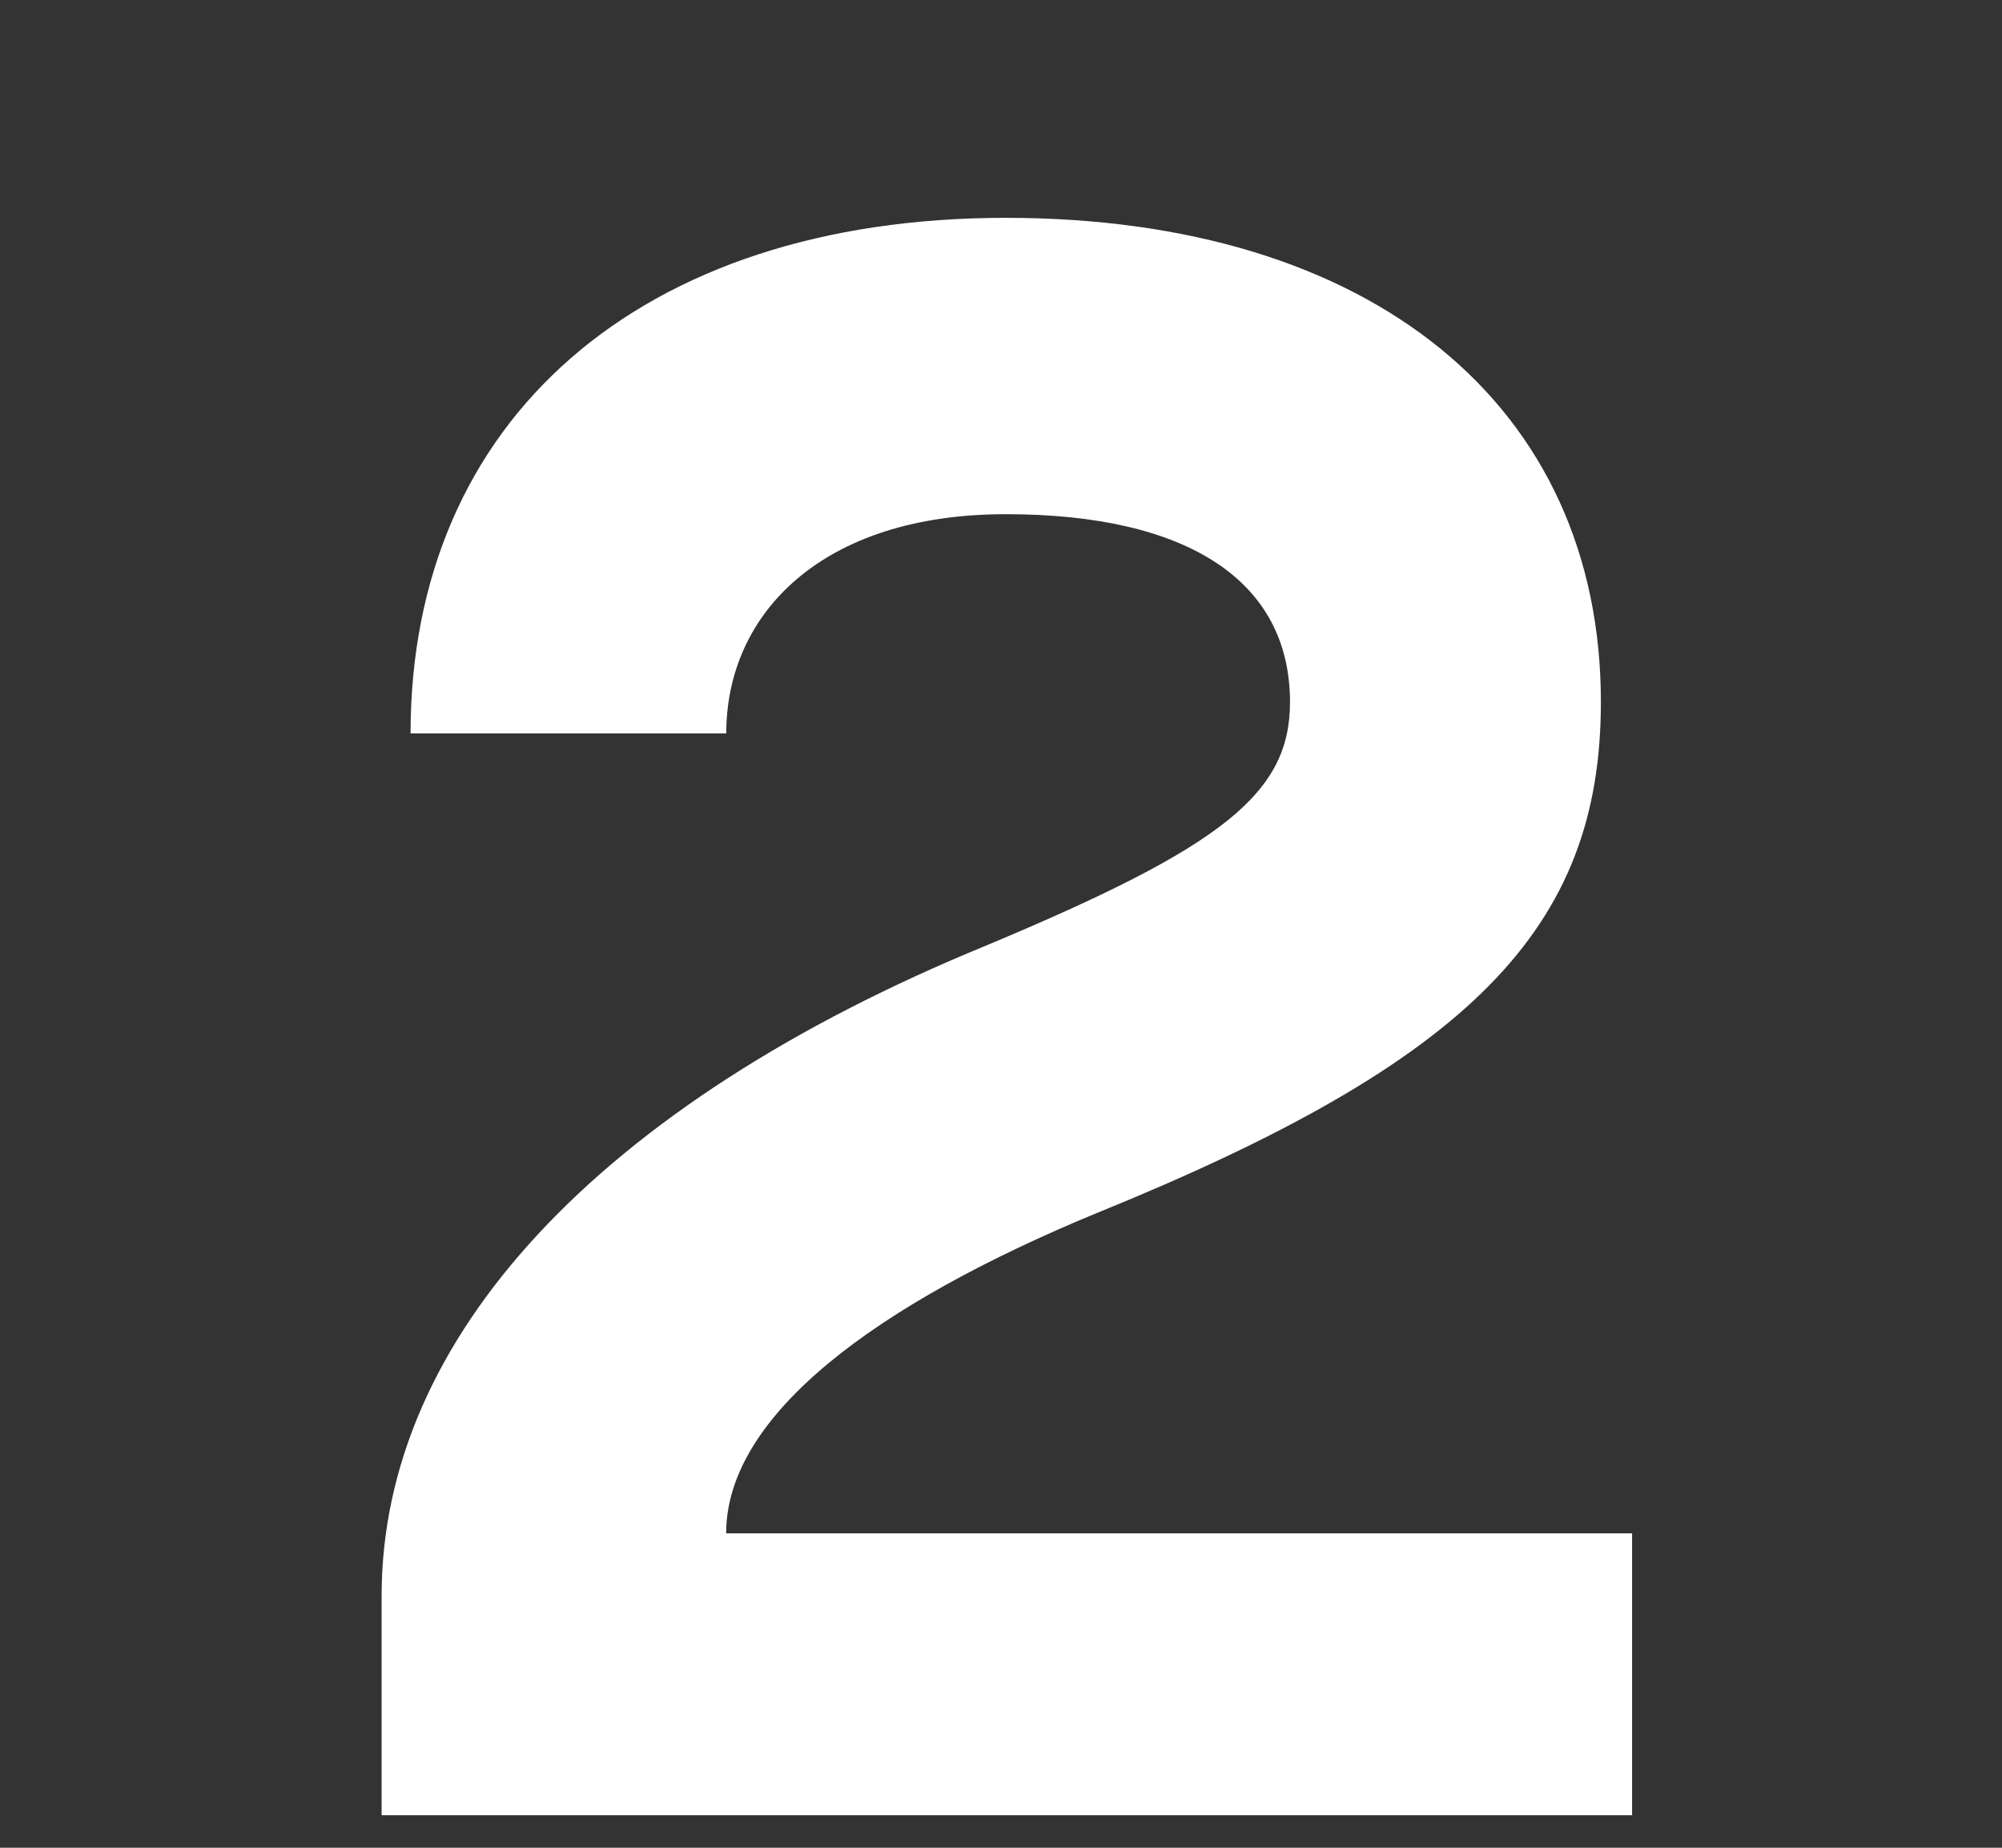 <svg xmlns="http://www.w3.org/2000/svg" width="195" height="180" viewBox="0 0 195 180"><rect x="0" y="0" width="195" height="180" fill="#333333" stroke="none"/><rect width="195" height="180" fill="none"></rect><path d="M106.88,118.15c36.38-14.79,49.05-27.69,49.05-49.76,0-28.87-22.3-47.17-57.97-47.17S39.99,40.94,39.99,71.45H70.74c0-11.74,9.39-21.36,27.22-21.36s27.69,6.57,27.69,18.31c0,8.92-6.57,14.08-29.57,23.7-37.79,15.49-58.91,38.26-58.91,63.37v21.36h121.8V149.37H70.73c0-11.5,14.55-22.3,36.14-31.22h0Z" fill="#fff"></path></svg>